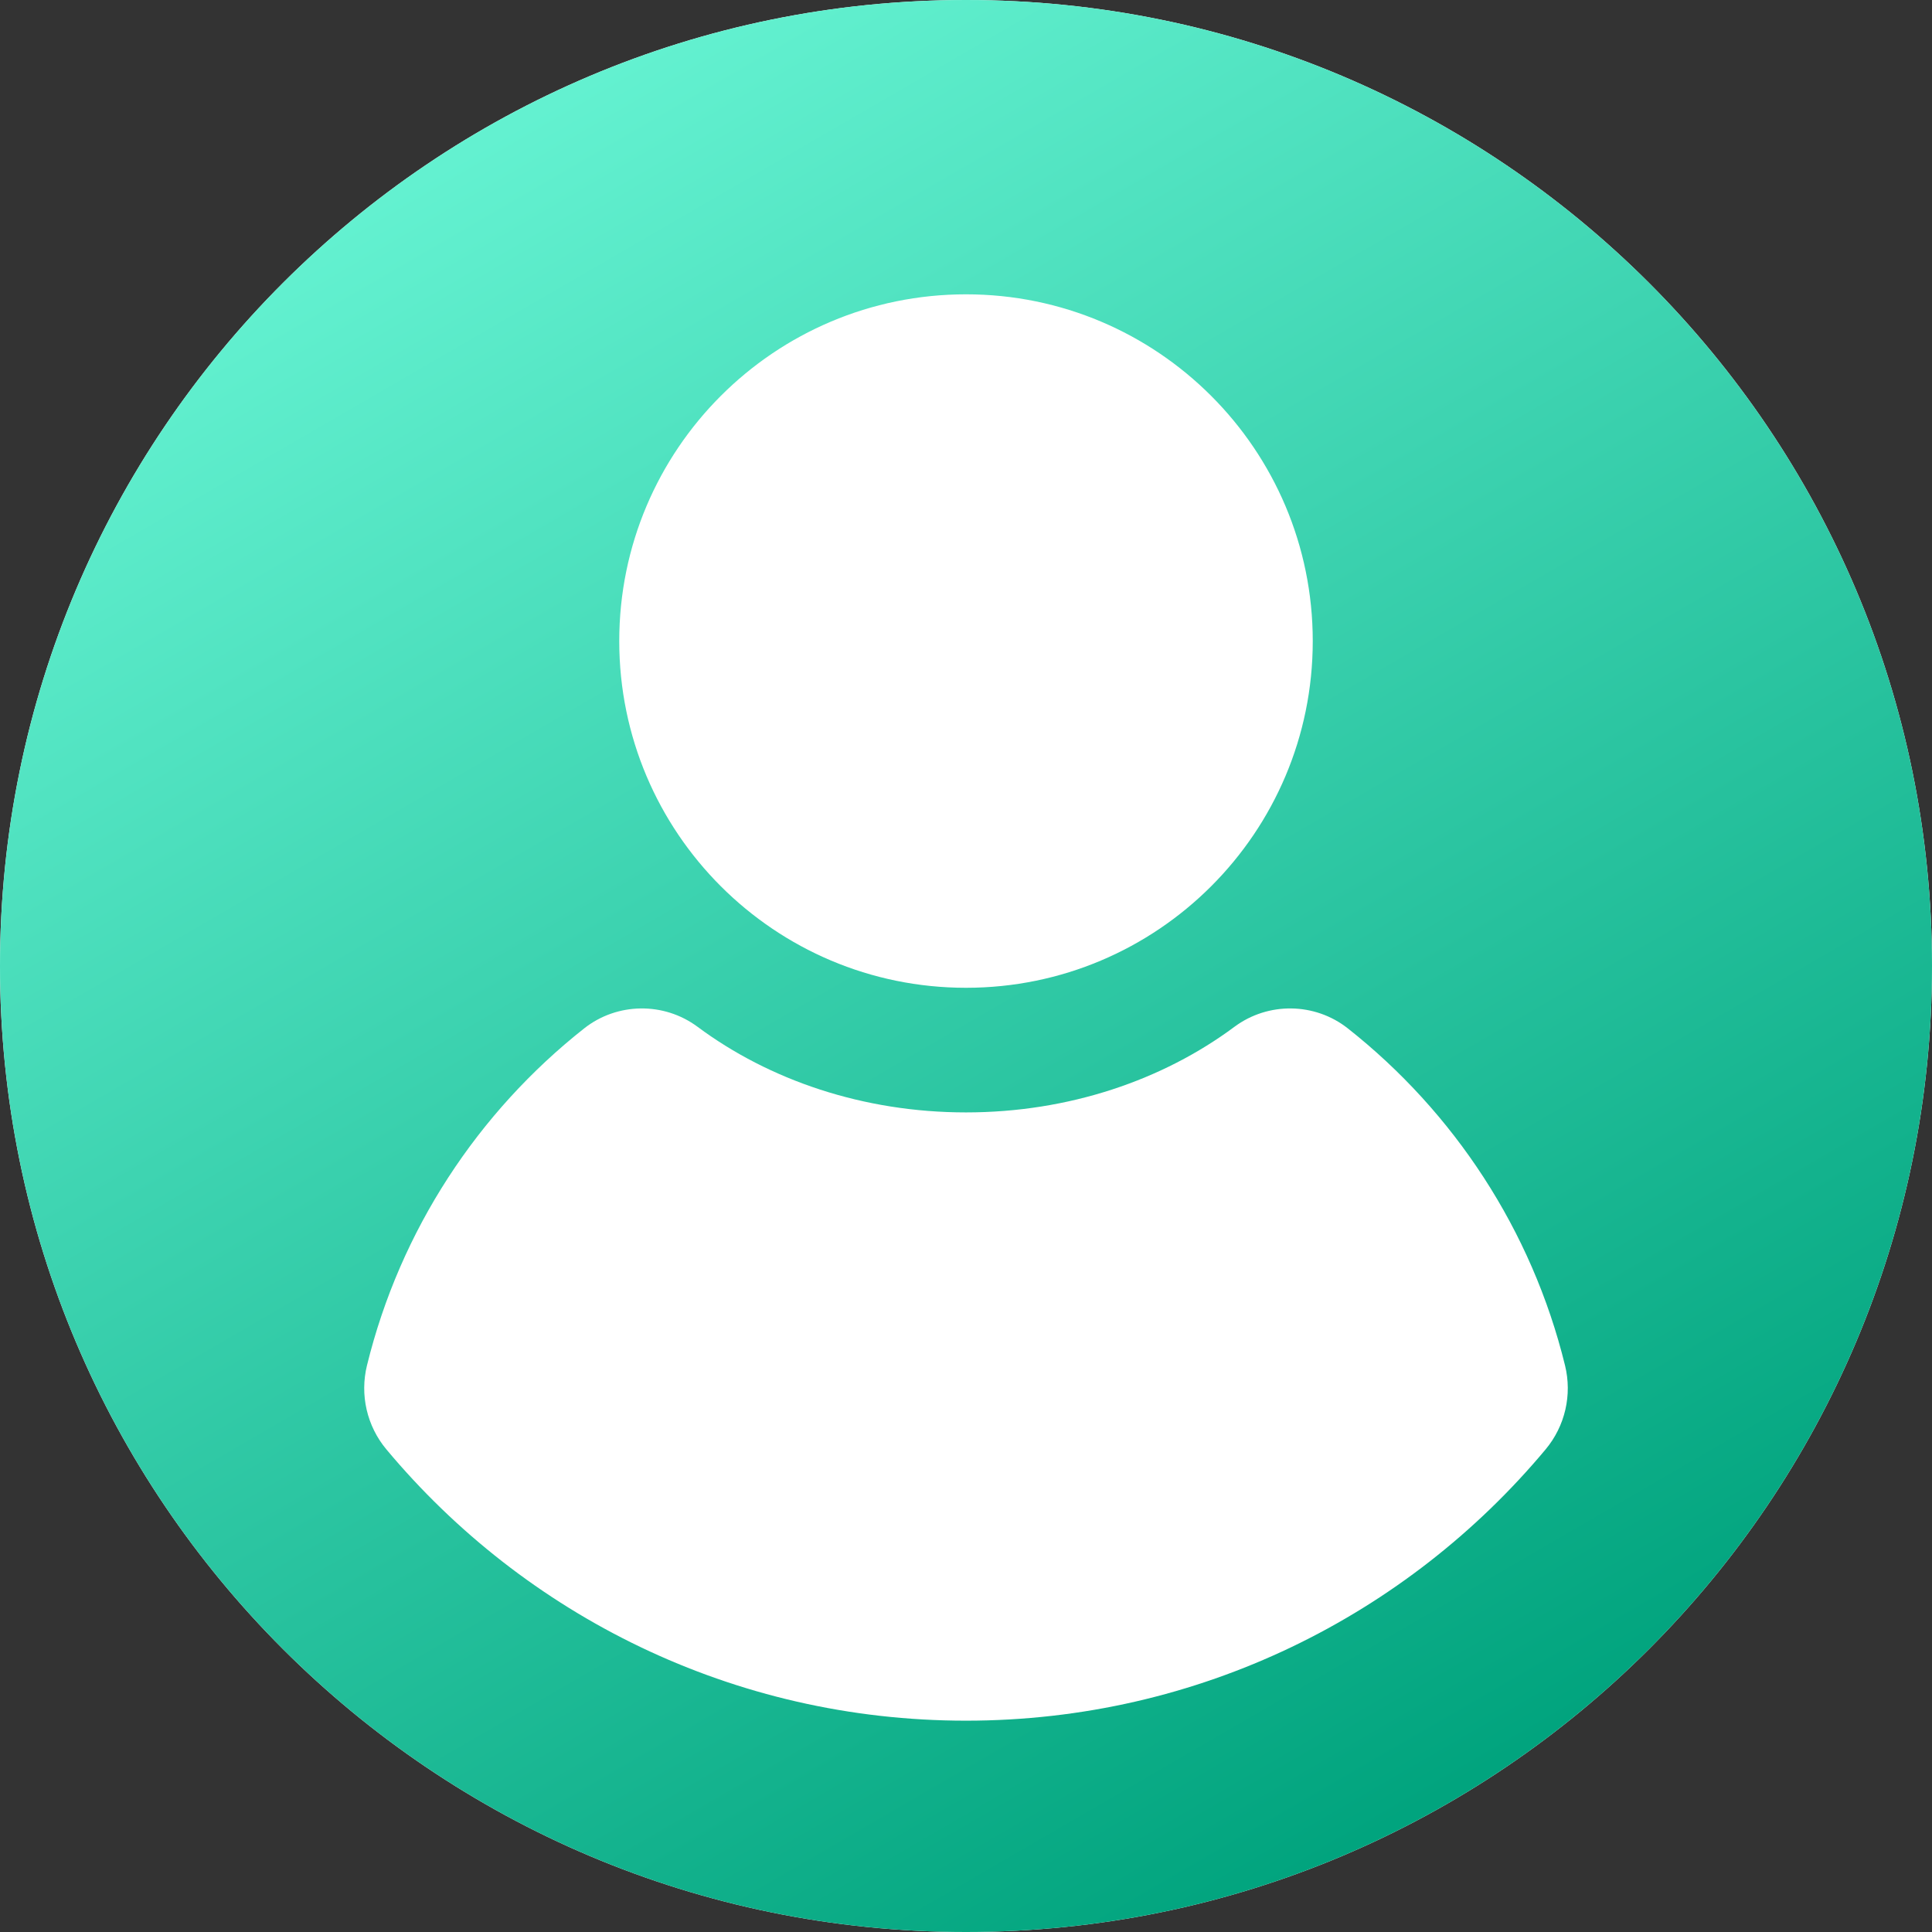 <svg width="50" height="50" viewBox="0 0 50 50" fill="none" xmlns="http://www.w3.org/2000/svg">
<rect x="0" y="0" width="50" height="50" fill="#333333" stroke="none"/>
<path d="M0 25C0 38.807 11.193 50 25 50C38.807 50 50 38.807 50 25C50 11.193 38.807 0 25 0C11.193 0 0 11.193 0 25Z" fill="white"/>
<path d="M25 0C11.193 0 0 11.193 0 25C0 38.807 11.193 50 25 50C38.807 50 50 38.807 50 25C50 11.193 38.807 0 25 0ZM25 7.617C29.956 7.617 33.974 11.635 33.974 16.591C33.974 21.547 29.956 25.564 25 25.564C20.044 25.564 16.026 21.547 16.026 16.591C16.026 11.635 20.044 7.617 25 7.617ZM40.002 37.508C36.419 41.8 31.028 44.531 25 44.531C18.972 44.531 13.581 41.8 9.998 37.508C9.75 37.211 9.576 36.86 9.489 36.483C9.402 36.106 9.405 35.714 9.497 35.338C10.356 31.834 12.372 28.783 15.118 26.615C15.971 25.942 17.179 25.925 18.052 26.573C19.908 27.953 22.34 28.789 25 28.789C27.66 28.789 30.092 27.953 31.948 26.573C32.821 25.925 34.029 25.942 34.882 26.615C37.628 28.783 39.644 31.834 40.503 35.338C40.69 36.101 40.505 36.904 40.002 37.508Z" fill="url(#paint0_linear_347_38)"/>
<defs>
<linearGradient id="paint0_linear_347_38" x1="12.354" y1="3.125" x2="37.744" y2="46.875" gradientUnits="userSpaceOnUse">
<stop stop-color="#64F2D1"/>
<stop offset="1" stop-color="#00A37D"/>
</linearGradient>
</defs>
</svg>
